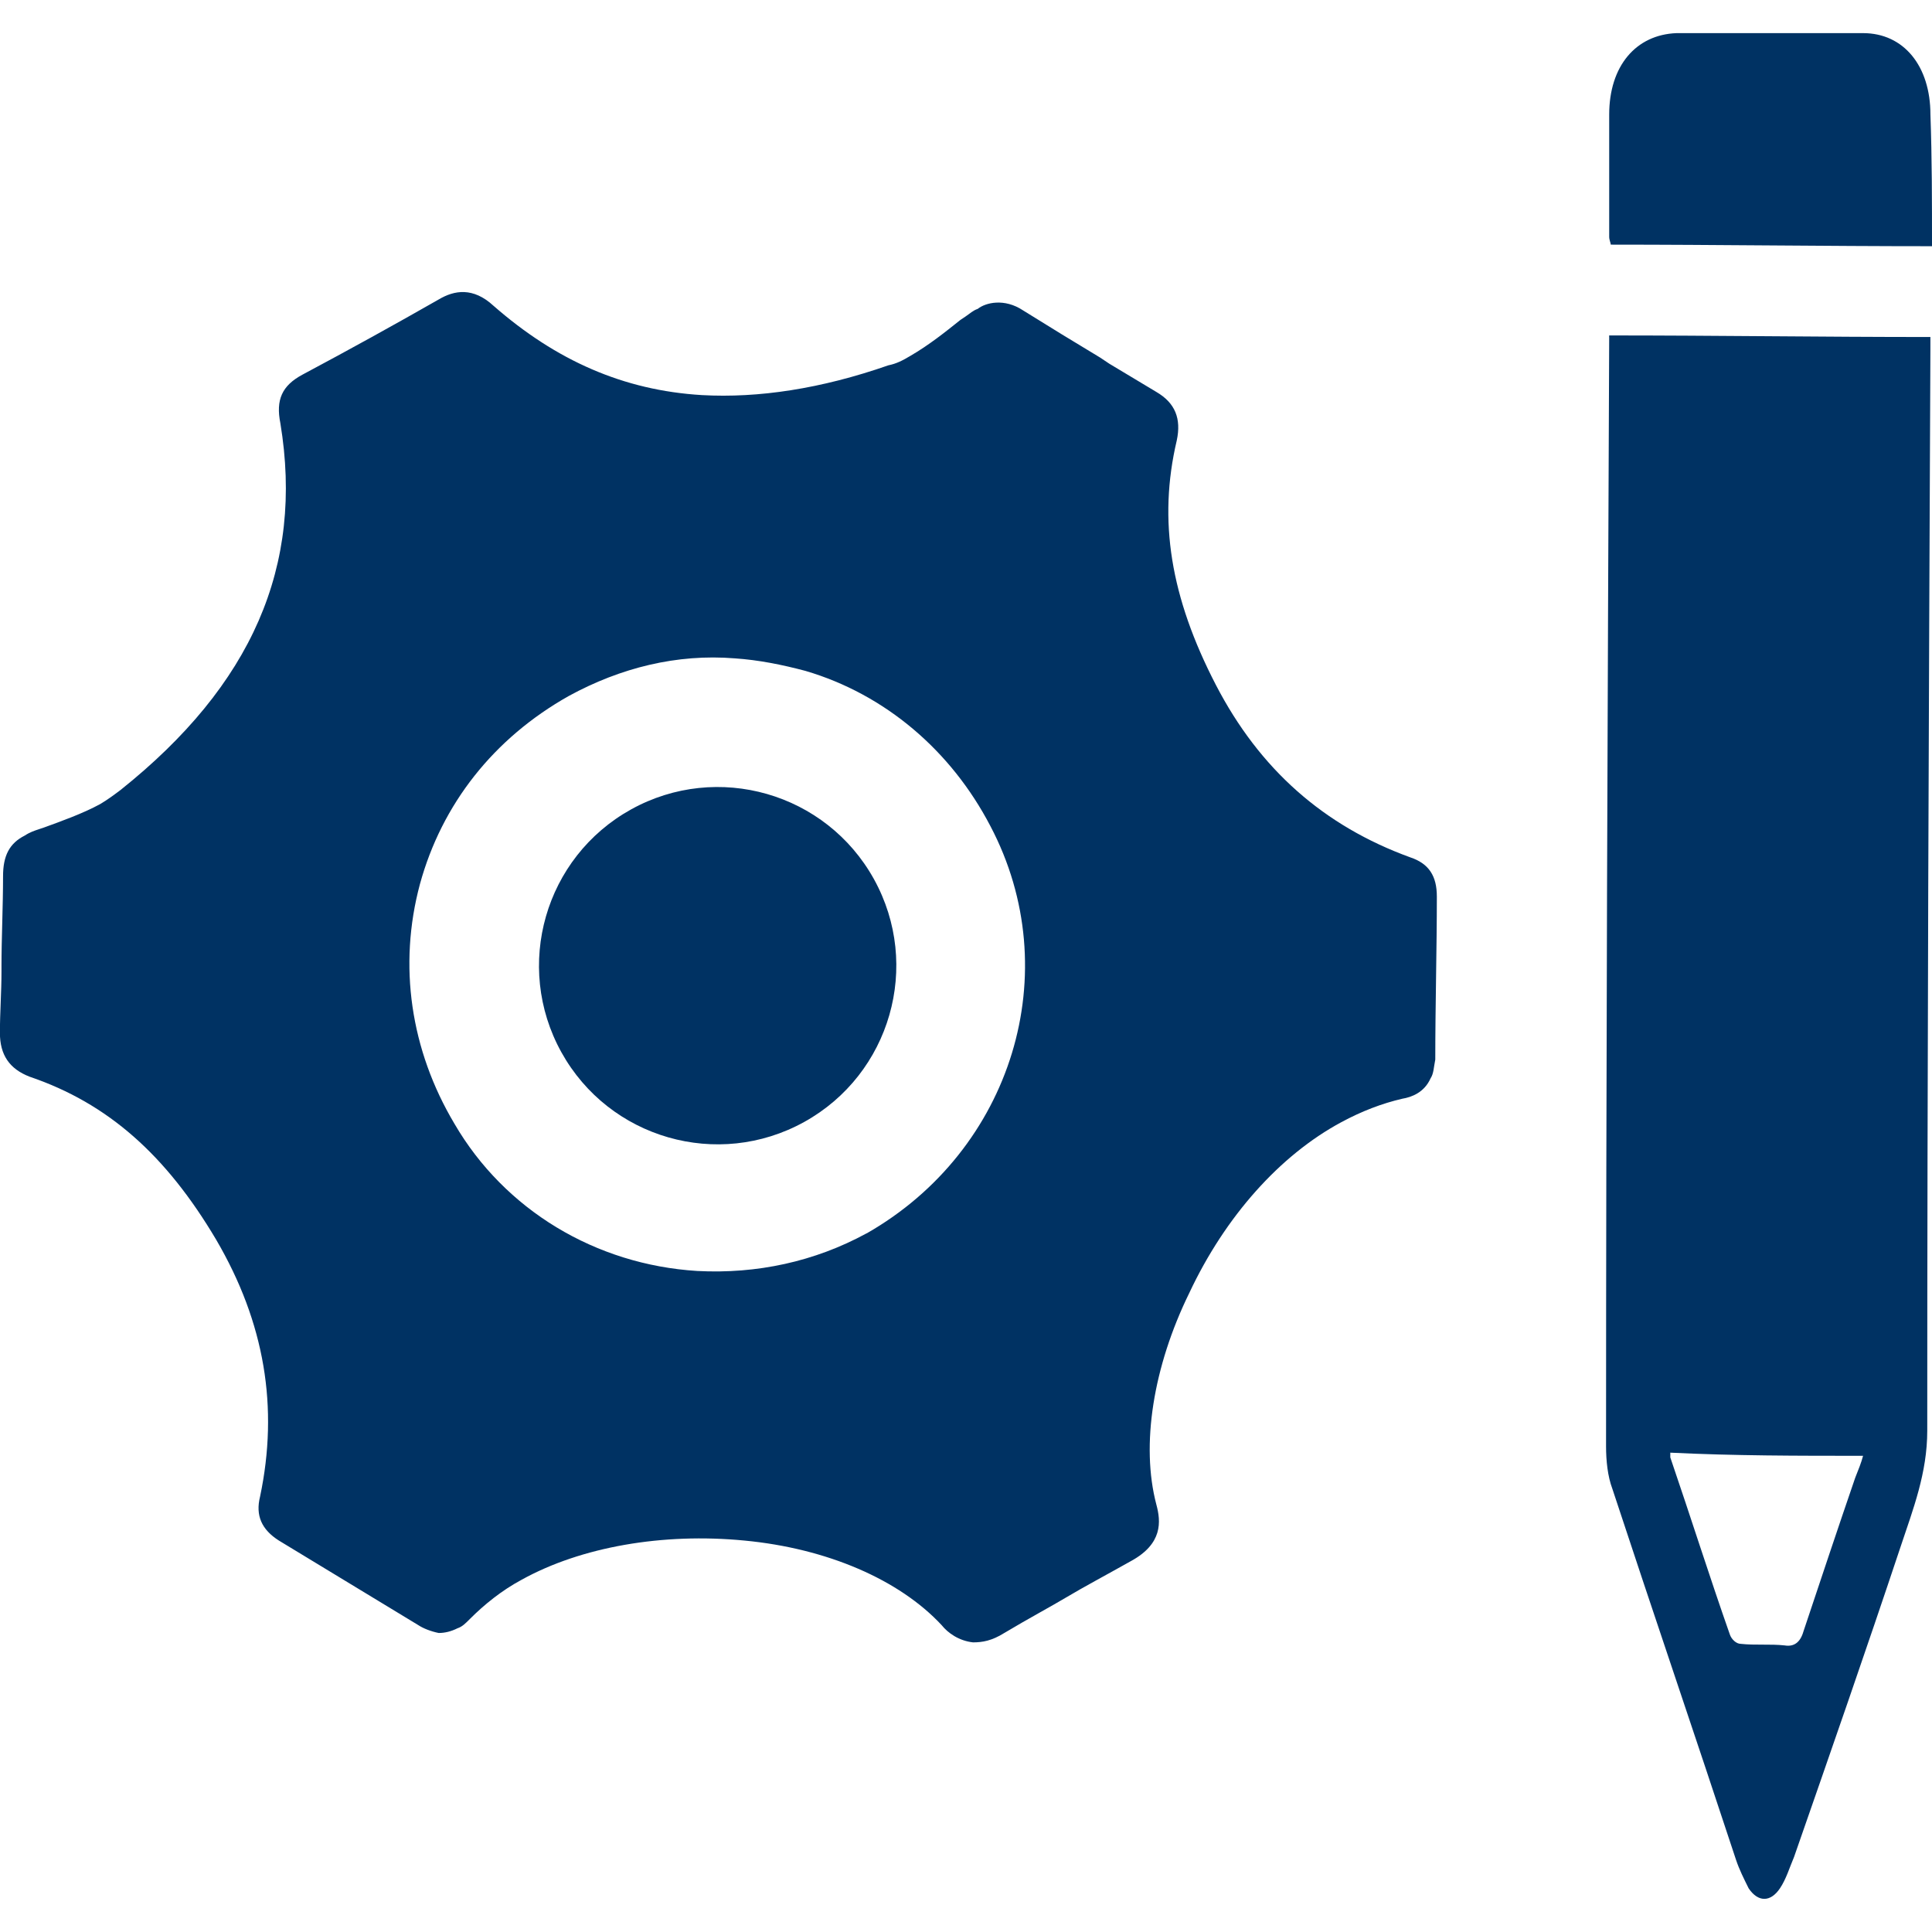 <?xml version="1.0" encoding="UTF-8"?><svg id="a" xmlns="http://www.w3.org/2000/svg" width="48" height="48" viewBox="0 0 48 48"><defs><style>.b{fill:#003263;}</style></defs><path class="b" d="M39.98,8.374c-.039,9.187-.078,18.375-.078,27.562,0,.35,.039,.74,.156,1.051,1.012,3.075,2.063,6.151,3.075,9.226,.078,.234,.195,.467,.311,.701,.234,.35,.545,.35,.779,0,.156-.234,.234-.506,.35-.779,.895-2.569,1.791-5.139,2.647-7.708,.311-.934,.662-1.83,.662-2.881,0-8.953,.039-17.907,.078-26.862v-.311c-2.686,0-5.333-.039-7.981-.039v.039Zm6.307,27.796c-.039,.156-.117,.35-.195,.545-.428,1.246-.856,2.53-1.285,3.815-.078,.273-.234,.389-.467,.35-.35-.039-.74,0-1.09-.039-.117,0-.234-.117-.273-.234-.506-1.44-.973-2.92-1.479-4.399v-.117c1.596,.078,3.153,.078,4.788,.078h0Z"/><path class="b" d="M48,6.117c-2.686,0-5.333-.039-7.981-.039,0-.039-.039-.117-.039-.195V2.847c0-1.207,.662-1.985,1.674-2.024h4.633c1.012,0,1.674,.818,1.674,2.024,.039,1.09,.039,2.18,.039,3.27h0Z"/><path class="b" d="M35.698,22.273c0-.506-.195-.818-.662-.973-2.141-.779-3.737-2.18-4.827-4.282-1.129-2.18-1.44-4.088-.973-6.073,.117-.545-.039-.934-.506-1.207l-1.168-.701-.234-.156c-.584-.35-1.285-.779-1.908-1.168-.467-.311-.934-.195-1.129-.039-.117,.039-.195,.117-.311,.195l-.117,.078c-.389,.311-.779,.623-1.246,.895-.195,.117-.35,.195-.545,.234-1.674,.584-3.231,.818-4.633,.74-1.946-.117-3.62-.856-5.178-2.219-.506-.467-.973-.389-1.363-.156-1.09,.623-2.219,1.246-3.387,1.869-.506,.273-.662,.623-.545,1.207,.584,3.542-.701,6.501-3.971,9.11-.156,.117-.311,.234-.506,.35-.428,.234-.973,.428-1.401,.584l-.117,.039c-.117,.039-.234,.078-.35,.156-.389,.195-.545,.506-.545,1.012,0,.74-.039,1.557-.039,2.219v.156c0,.506-.039,1.012-.039,1.518,0,.545,.234,.895,.74,1.09,1.946,.662,3.387,1.946,4.633,4.049,1.207,2.063,1.557,4.165,1.09,6.384-.117,.467,.039,.818,.467,1.09,1.285,.779,2.375,1.44,3.465,2.102,.117,.078,.311,.156,.506,.195,.156,0,.311-.039,.467-.117,.117-.039,.195-.117,.311-.234,.35-.35,.779-.701,1.285-.973,1.479-.818,3.504-1.168,5.528-.973,2.063,.195,3.854,.973,4.905,2.102,.156,.195,.428,.389,.779,.428,.234,0,.467-.039,.779-.234,.584-.35,1.168-.662,1.557-.895s.973-.545,1.596-.895c.779-.428,.74-.973,.623-1.401-.389-1.479-.078-3.426,.818-5.255,.895-1.908,2.258-3.426,3.776-4.243,.506-.273,1.012-.467,1.518-.584,.234-.039,.545-.156,.701-.506,.078-.117,.078-.273,.117-.467,0-1.363,.039-2.764,.039-4.049v-0Zm-14.17,8.37c-1.285,.701-2.725,1.012-4.204,.934-2.53-.156-4.788-1.518-6.034-3.659-1.09-1.83-1.401-3.932-.856-5.956,.545-1.985,1.83-3.62,3.698-4.671,1.285-.701,2.686-1.051,4.127-.934,.584,.039,1.168,.156,1.752,.311,1.985,.584,3.62,1.985,4.594,3.854,1.908,3.62,.545,8.058-3.075,10.122h0Z"/><path class="b" d="M21.713,21.842c1.187,2.145,.411,4.845-1.733,6.033-2.145,1.187-4.845,.411-6.033-1.733-1.187-2.144-.411-4.845,1.733-6.033,2.144-1.187,4.845-.411,6.033,1.733"/></svg>